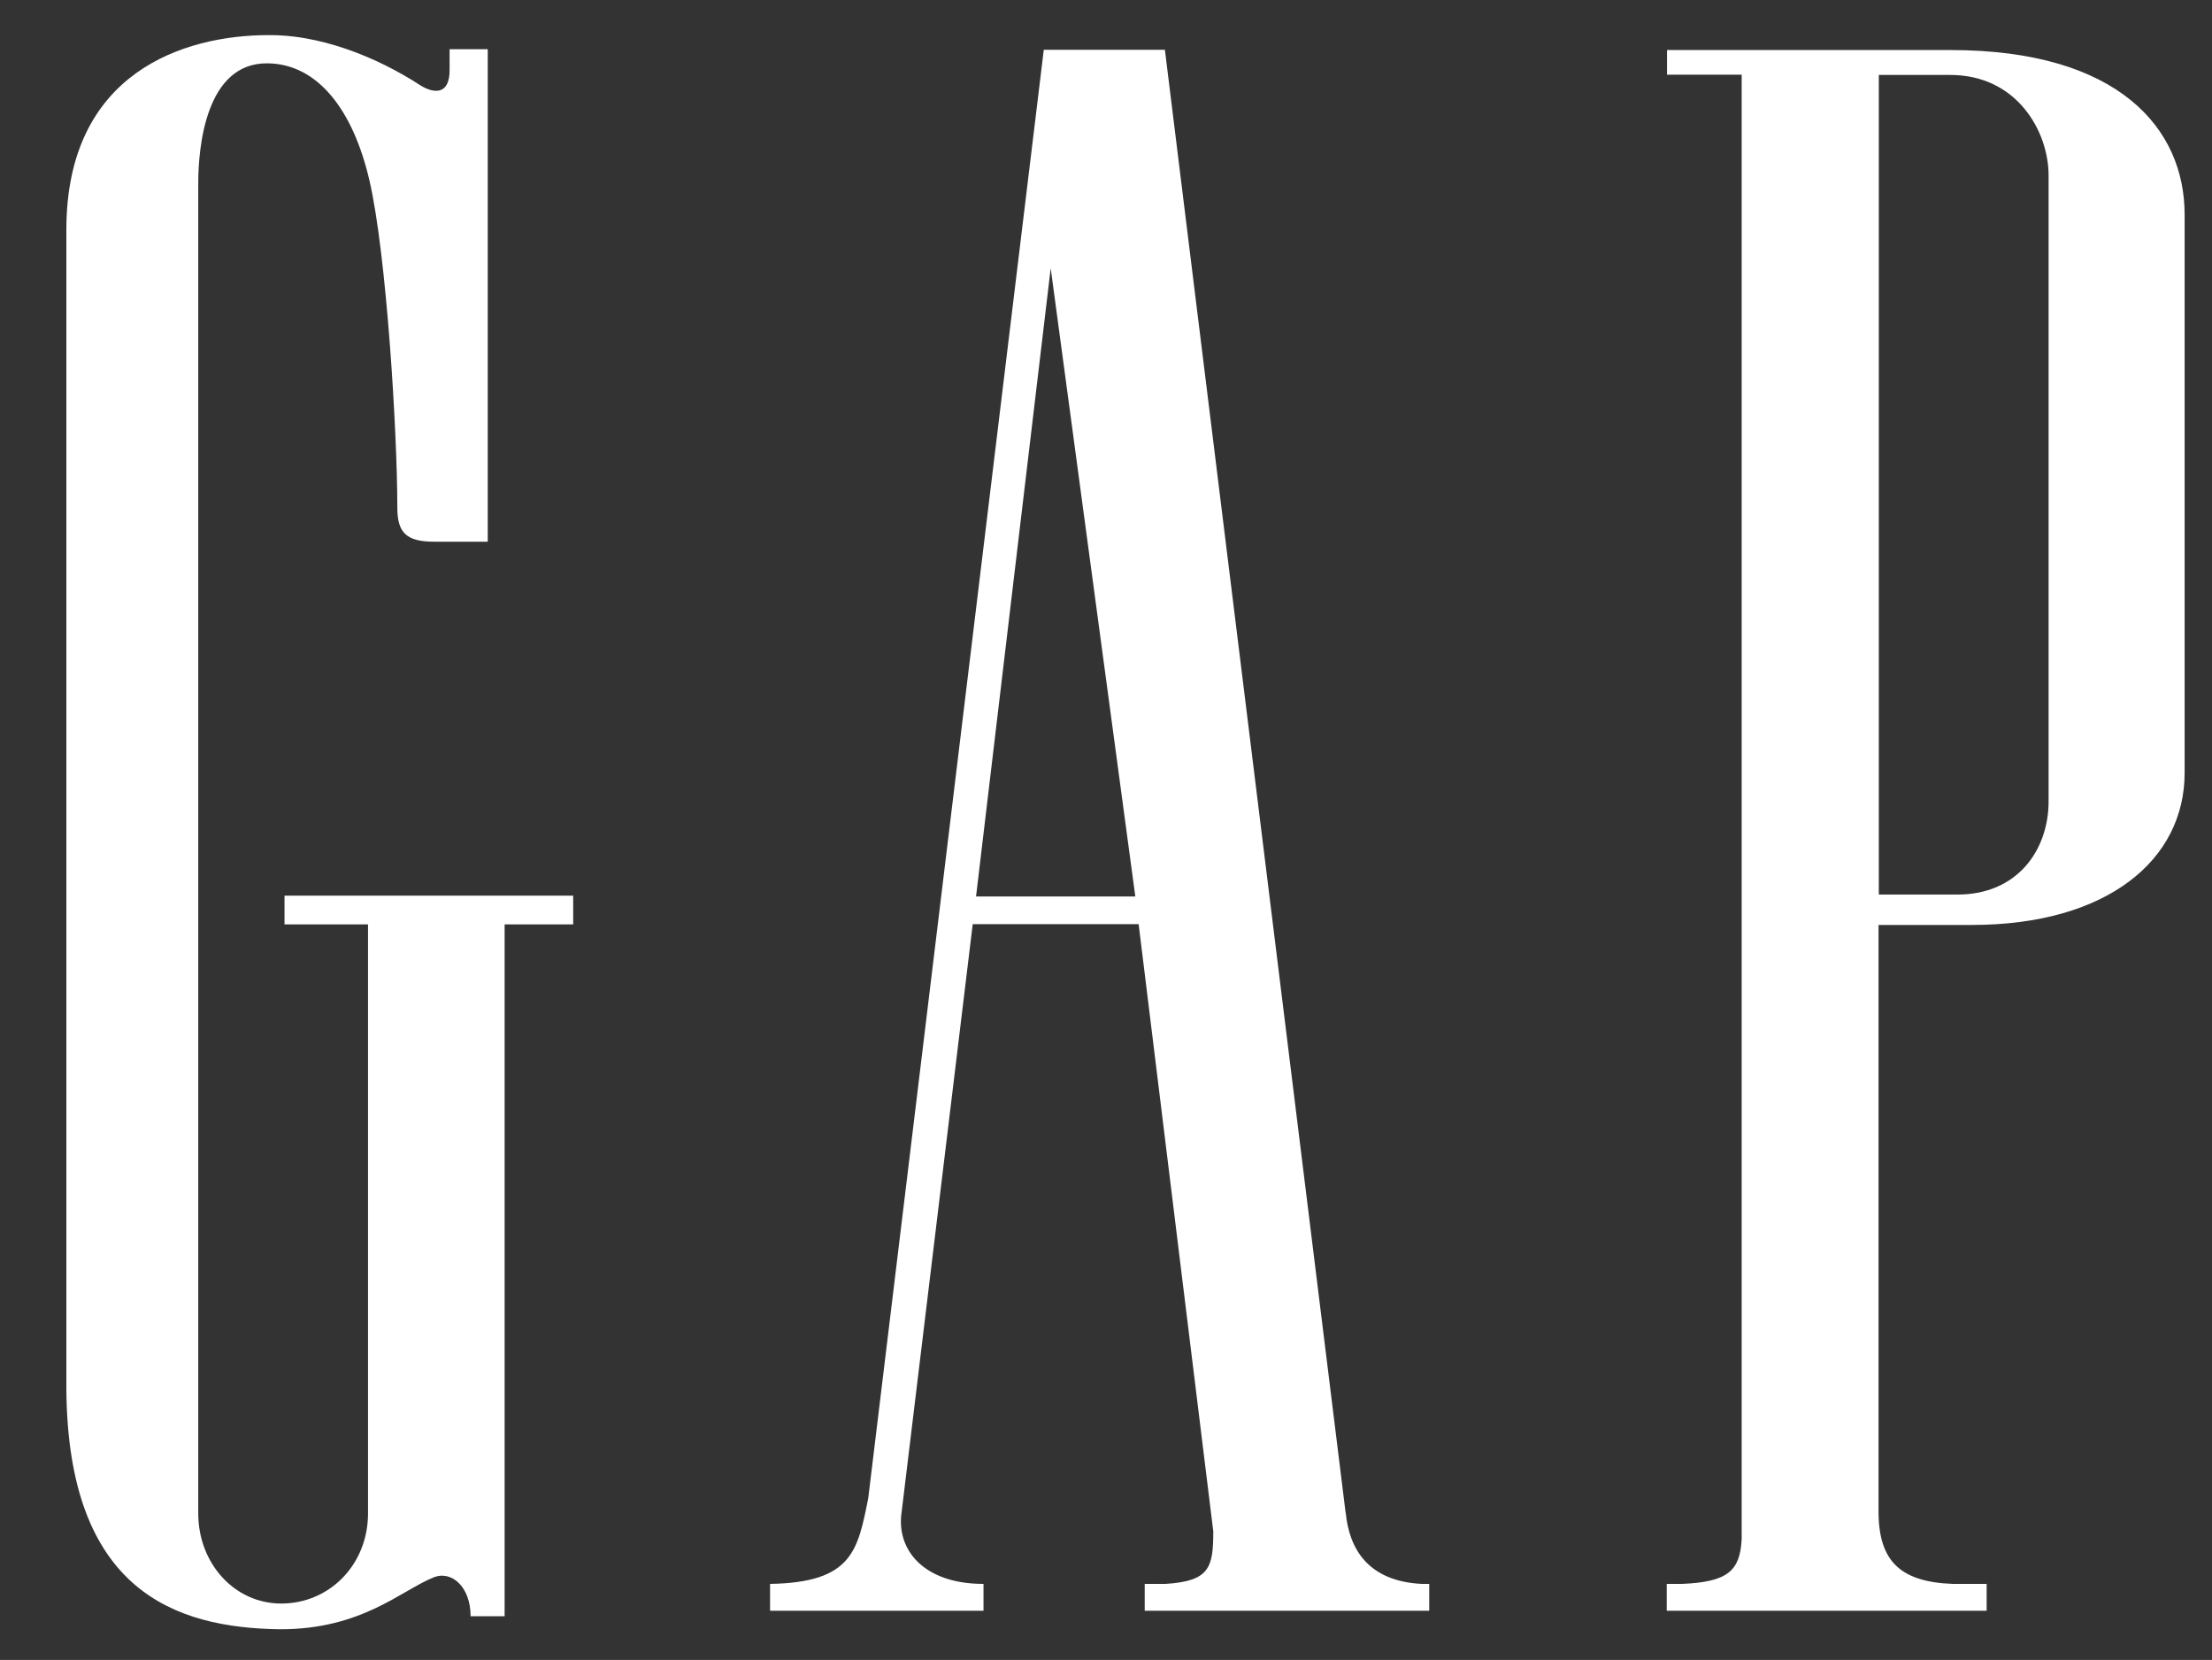 <?xml version="1.0" encoding="utf-8"?>
<!-- Generator: Adobe Illustrator 27.1.1, SVG Export Plug-In . SVG Version: 6.00 Build 0)  -->
<svg version="1.1" id="Layer_1" xmlns="http://www.w3.org/2000/svg" xmlns:xlink="http://www.w3.org/1999/xlink" x="0px" y="0px"
	 viewBox="0 0 800 600.3" style="enable-background:new 0 0 800 600.3;" xml:space="preserve">
<rect x="0" y="0" width="800" height="600.3" fill="#333333" stroke="none"/>
<style type="text/css">
	.st0{fill:#FFFFFF;}
</style>
<g>
	<g>
		<path class="st0" d="M705.5,18.1H602.9v8.9h27v529.6c-0.6,11.5-5,15.5-21.6,16.2h-5.5v9.7h115.7v-9.7h-12.2
			c-19.4-0.7-26.6-8.6-26.9-25.3v-213h33.7c49,0,77-23.5,77-55V77.8C790.2,46.4,766.1,18.1,705.5,18.1z M740.9,289.8
			c0,17.6-11.3,33.8-33.1,33.7h-28.3V27.1h25.8c24.3,0,35.6,20.6,35.6,36.3V289.8z M486.7,547v0.4L421.3,18h-43.8L314,541.9
			c-3.8,18.8-5.7,30.4-35.5,30.9v9.7h77.2v-9.7c-21.9,0-31.7-12.6-29.6-26.1l25.7-212.5h60l27,219.6c0,13.2-1.4,18-17.3,19H414v9.7
			h102.9v-9.7h-2.7C494.4,571.8,487.9,559.7,486.7,547z M353,324.2l27-227.2l30.6,227.2H353z"/>
		<g>
			<path class="st0" d="M162.6,25.4c0,9.1-5.8,8.4-10.5,5.5C135.5,20.1,115,12.4,96.7,12.7C66.9,12.8,24.1,25.9,24,82.9v419.4
				c0.5,72.9,39.2,86.4,77.2,86.9c29.6,0.1,43.8-14,55.7-18.8c6.3-2.5,13.3,3.3,13.3,14.1h12.3V334.3h24.8v-10.4H102.9v10.4h30.2
				v213c0,18.5-13.9,32.6-31.4,32.6c-16.9,0-30-14.5-30-32.6v-481c0-13.1,2.7-43.5,24.9-43.4c18.3,0.1,31.1,16.9,37,42.3
				c6.2,26.7,10.1,91.3,10.1,118.4c0,9.2,3.4,12.3,13.4,12.3c6.5,0,19.3,0,19.3,0V17.8h-13.8V25.4z"/>
		</g>
	</g>
</g>
</svg>
